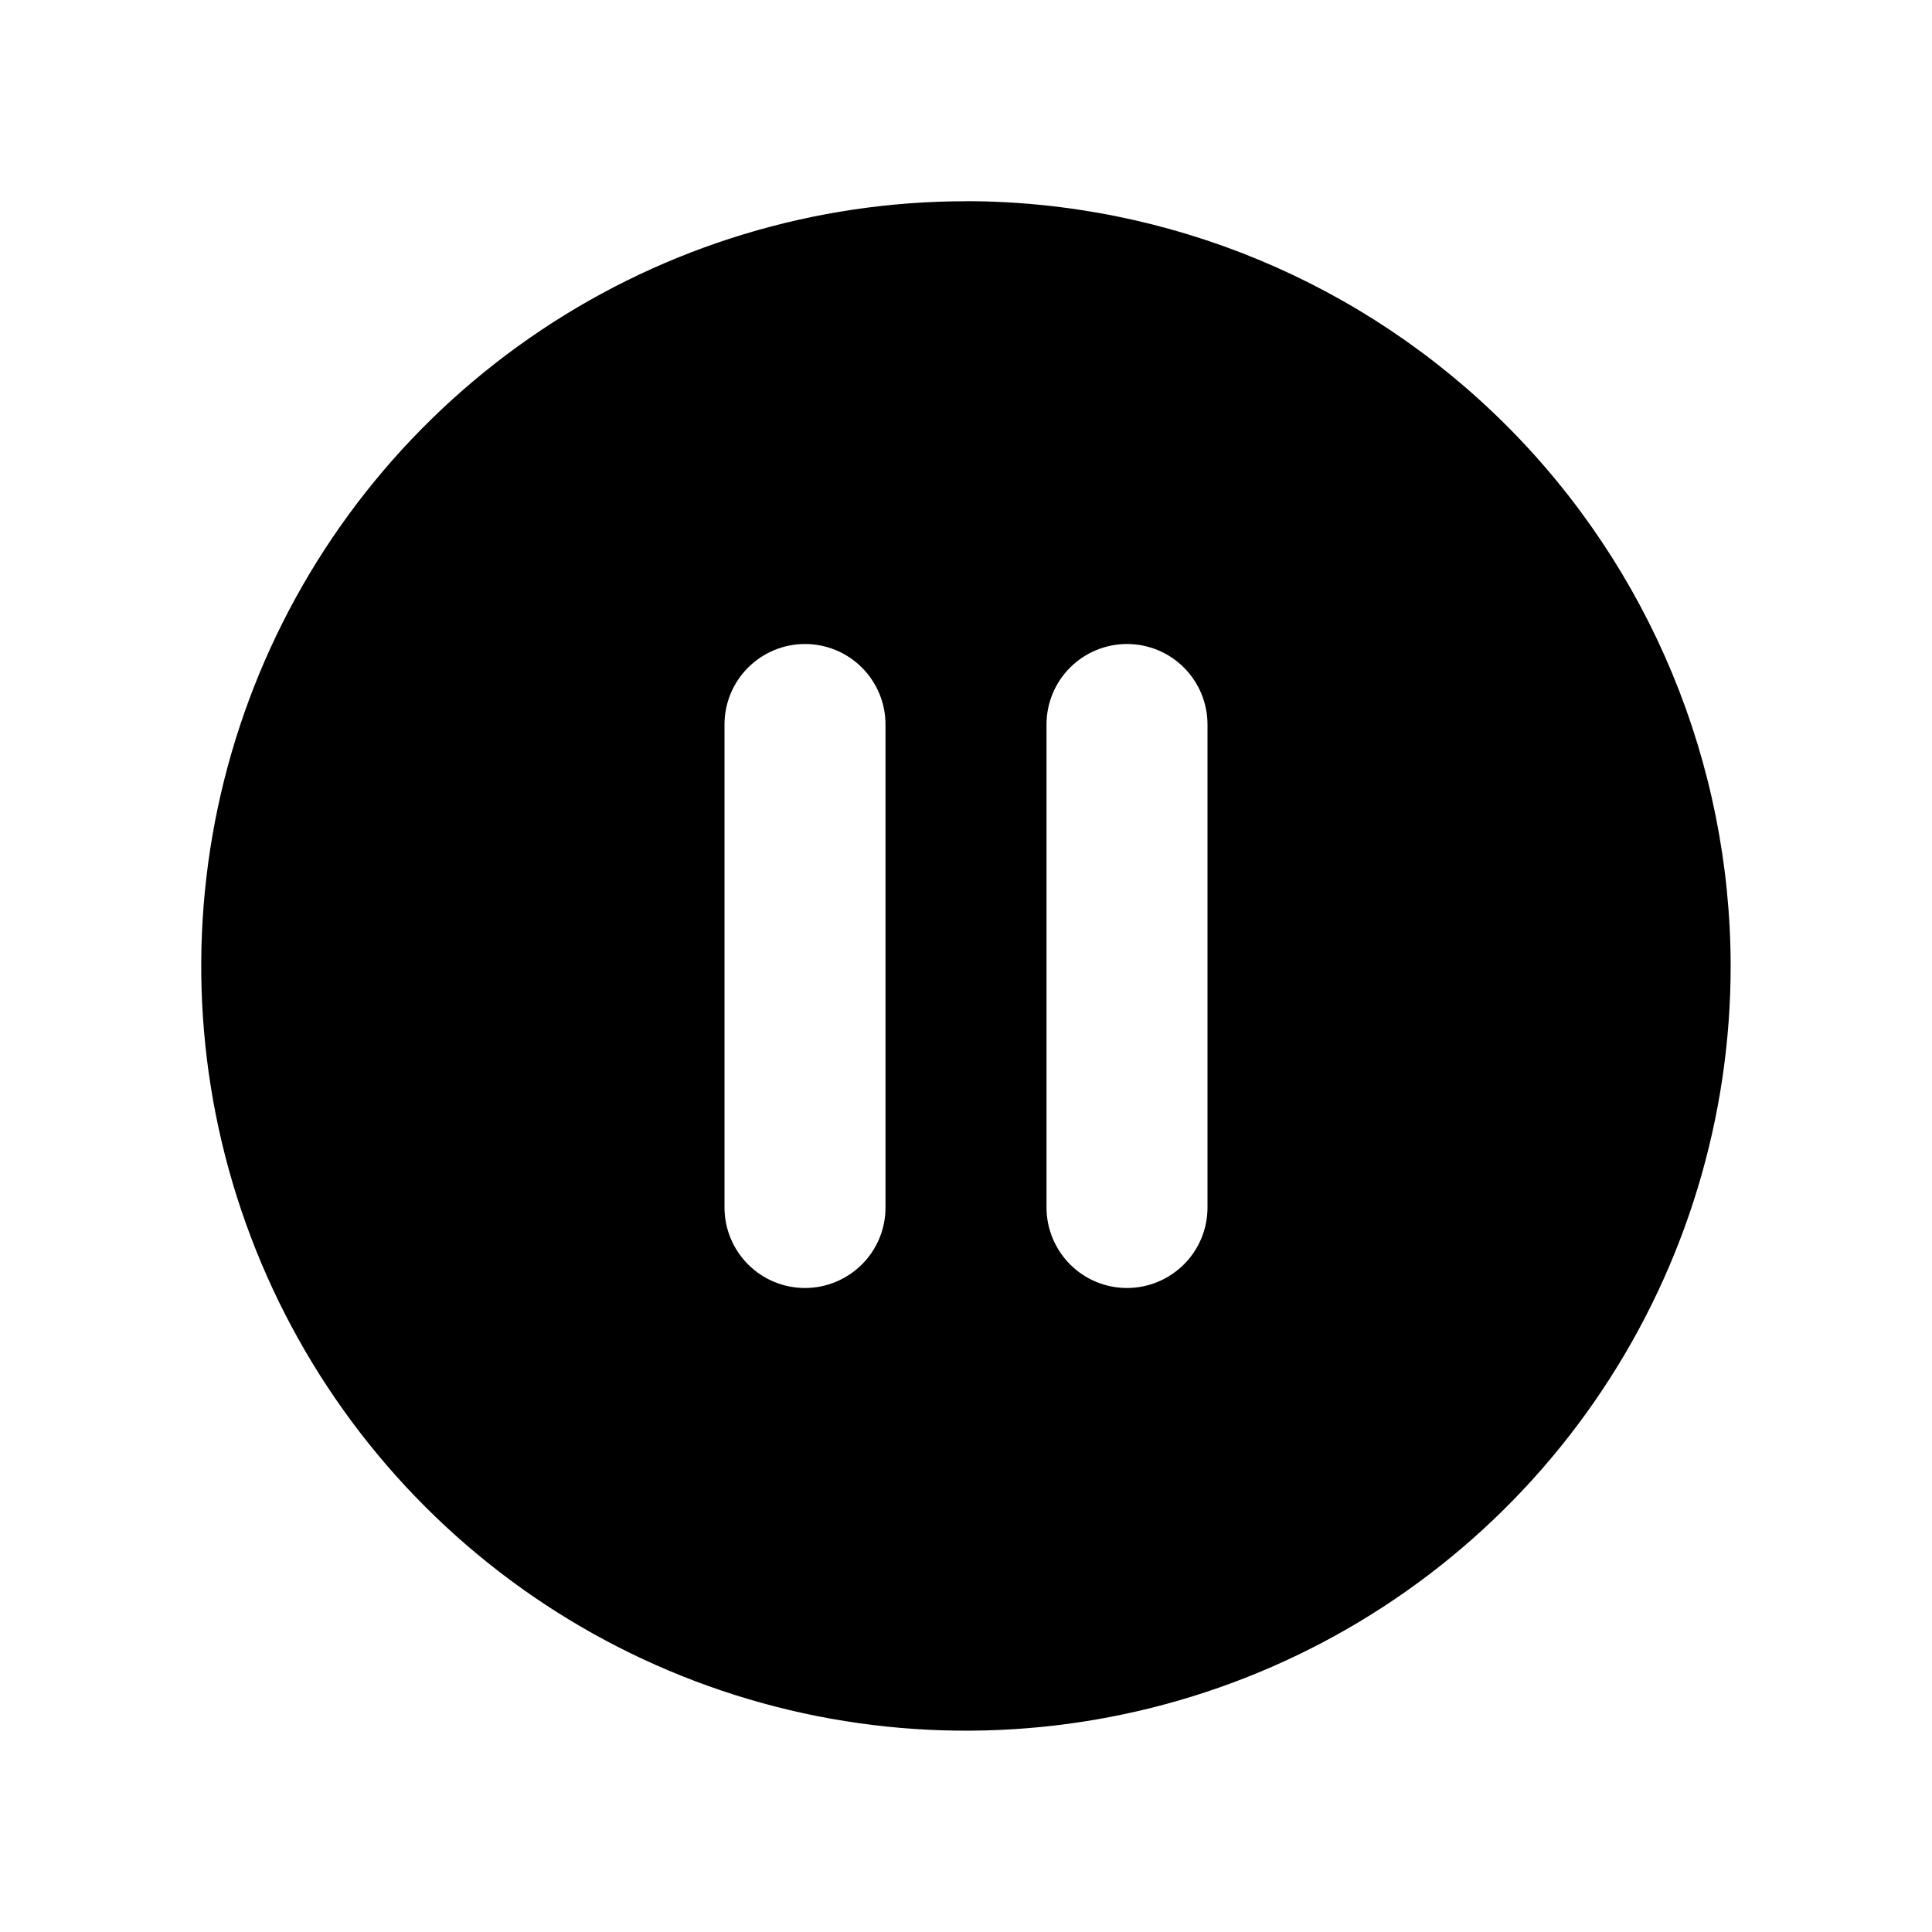 <?xml version="1.0" encoding="UTF-8"?> <svg xmlns="http://www.w3.org/2000/svg" fill="none" height="24" viewBox="0 0 24 24" width="24"><path d="m12 2.5c-1.879 0-3.716.557-5.278 1.601-1.562 1.044-2.78 2.528-3.499 4.263-.719 1.736-.907 3.646-.541 5.489.367 1.843 1.271 3.535 2.6 4.864s3.021 2.233 4.864 2.6c1.843.366 3.753.178 5.489-.541 1.736-.719 3.22-1.937 4.263-3.499 1.044-1.562 1.601-3.399 1.601-5.278-.003-2.519-1.005-4.933-2.786-6.714-1.781-1.781-4.196-2.783-6.714-2.786zm-1 12.5c0 .265-.105.52-.293.707s-.442.293-.707.293c-.265 0-.52-.105-.707-.293-.188-.188-.293-.442-.293-.707v-6c0-.265.105-.52.293-.707.188-.188.442-.293.707-.293.265 0 .52.105.707.293.188.188.293.442.293.707zm4 0c0 .265-.105.52-.293.707s-.442.293-.707.293-.52-.105-.707-.293-.293-.442-.293-.707v-6c0-.265.105-.52.293-.707.188-.188.442-.293.707-.293s.52.105.707.293c.188.188.293.442.293.707z" fill="#000"></path></svg> 